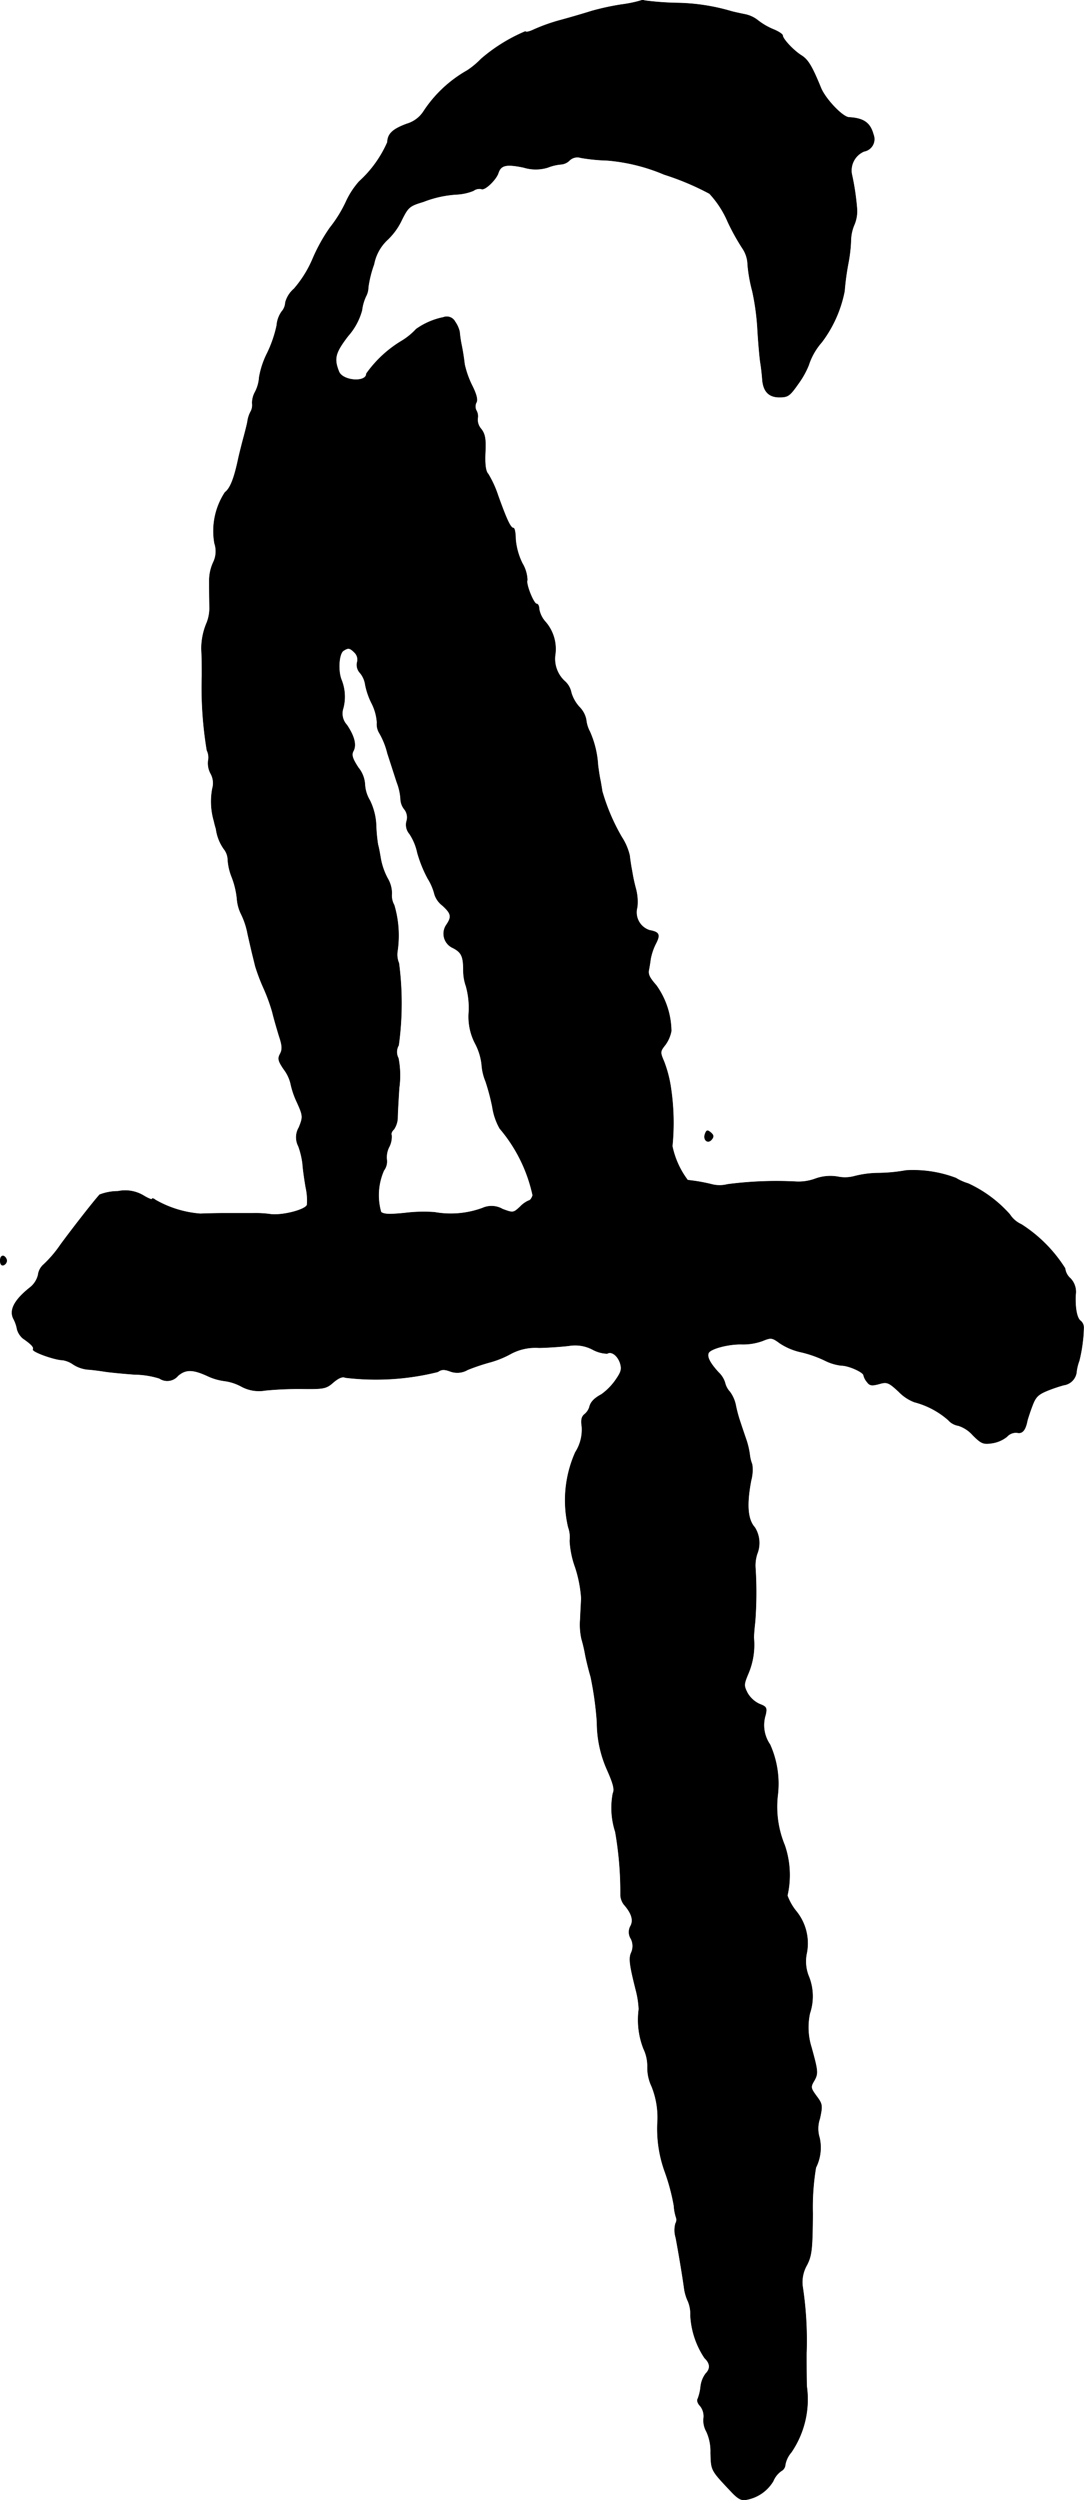 <?xml version="1.0" encoding="UTF-8"?>
<svg xmlns="http://www.w3.org/2000/svg"
     version="1.1"
     width="8.852mm"
     height="20.413mm"
     viewBox="0 0 25.092 57.863">
   <defs>
      <style type="text/css"><![CDATA[
      .a {
        stroke: #000;
        stroke-linecap: round;
        stroke-linejoin: round;
        stroke-width: 0.01px;
      }
    ]]></style>
   </defs>
   <path class="a"
         d="M14.832.014a2.931,2.931,0,0,1-.442.091,5.901,5.901,0,0,0-.697.151c-.151.048-.478.145-.727.212a4.237,4.237,0,0,0-.612.218c-.085.042-.176.067-.194.042a3.849,3.849,0,0,0-1.024.636,1.881,1.881,0,0,1-.321.267,2.93,2.93,0,0,0-1.005.939.695.695,0,0,1-.394.297c-.327.121-.442.23-.448.424a2.671,2.671,0,0,1-.654.909,1.89,1.89,0,0,0-.309.478,3.001,3.001,0,0,1-.369.594,4.001,4.001,0,0,0-.394.709,2.625,2.625,0,0,1-.436.703.633.633,0,0,0-.2.315.345.345,0,0,1-.085.212.638.638,0,0,0-.115.321,2.827,2.827,0,0,1-.218.636,1.981,1.981,0,0,0-.188.563.851.851,0,0,1-.097.345A.533.533,0,0,0,5.838,9.33a.32.32,0,0,1-.03.188A.671.671,0,0,0,5.729,9.76c-.012.067-.055.236-.091.369s-.091.351-.121.485c-.097.46-.188.69-.309.781a1.632,1.632,0,0,0-.242,1.181.584.584,0,0,1-.03.442,1.016,1.016,0,0,0-.091.394c0,.23,0,.303.006.672a.946.946,0,0,1-.061.321,1.533,1.533,0,0,0-.127.612c.012.254.012.339.012.624A8.867,8.867,0,0,0,4.79,17.367a.377.377,0,0,1,.03.242.5.5,0,0,0,.055.291.454.454,0,0,1,.042.351,1.612,1.612,0,0,0,.036.751c.018.085.042.164.048.182a1.037,1.037,0,0,0,.182.466.416.416,0,0,1,.091.254,1.305,1.305,0,0,0,.091.394,1.909,1.909,0,0,1,.121.503.96.96,0,0,0,.097.357,1.773,1.773,0,0,1,.151.46c.048.212.097.424.109.472s.042.17.067.273a4.433,4.433,0,0,0,.182.485,4.193,4.193,0,0,1,.212.575c.036.151.109.4.157.557.073.218.079.309.024.412-.061.109-.042.17.085.357a.897.897,0,0,1,.157.327,1.919,1.919,0,0,0,.145.43c.145.321.145.345.048.588a.448.448,0,0,0-.012.436,1.886,1.886,0,0,1,.097.406c.006.115.042.363.073.545a1.362,1.362,0,0,1,.03.406c-.042.115-.563.248-.836.218a2.531,2.531,0,0,0-.406-.024H5.214c-.182,0-.442.006-.575.012a2.473,2.473,0,0,1-1.042-.321c-.042-.036-.079-.042-.079-.018,0,.018-.091-.018-.2-.085a.826.826,0,0,0-.588-.097,1.181,1.181,0,0,0-.424.079c-.164.182-.684.854-.909,1.163a2.717,2.717,0,0,1-.388.454.38.38,0,0,0-.127.242.533.533,0,0,1-.182.285c-.369.291-.497.533-.382.739a.833.833,0,0,1,.079.236.436.436,0,0,0,.133.206c.2.139.26.206.236.254-.036.055.509.248.684.248a.586.586,0,0,1,.248.103.756.756,0,0,0,.333.115c.103.006.279.03.394.048s.424.048.684.067a2.033,2.033,0,0,1,.581.091.322.322,0,0,0,.43-.061c.176-.151.339-.151.672,0a1.315,1.315,0,0,0,.406.121,1.13,1.13,0,0,1,.388.127.851.851,0,0,0,.557.091,8.13,8.13,0,0,1,.854-.036c.503.006.557-.006.721-.151q.182-.154.273-.109a5.916,5.916,0,0,0,2.144-.133c.085-.061.151-.061.285-.012a.47.47,0,0,0,.406-.036,4.878,4.878,0,0,1,.503-.17,2.188,2.188,0,0,0,.485-.194,1.204,1.204,0,0,1,.666-.145c.248-.006.563-.03.697-.048a.869.869,0,0,1,.533.085.76.76,0,0,0,.345.097c.097-.061.236.042.297.212.048.151.03.212-.115.418a1.387,1.387,0,0,1-.315.315c-.17.091-.254.182-.279.297A.355.355,0,0,1,13.53,32.734c-.067.055-.085.133-.061.285a.971.971,0,0,1-.151.594,2.731,2.731,0,0,0-.164,1.732.687.687,0,0,1,.036.315,2.127,2.127,0,0,0,.127.618,2.962,2.962,0,0,1,.139.715c-.006.115-.018.333-.024.485a1.518,1.518,0,0,0,.03.454,3.523,3.523,0,0,1,.085.363c.018.097.073.333.127.515a7.754,7.754,0,0,1,.145,1.048,2.704,2.704,0,0,0,.242,1.121c.133.303.17.436.127.527a1.795,1.795,0,0,0,.055.89,8.141,8.141,0,0,1,.121,1.472.396.396,0,0,0,.079.212c.176.2.224.357.157.491a.287.287,0,0,0,.006.303.373.373,0,0,1,.006.321c-.061.133-.036.297.115.896a2.105,2.105,0,0,1,.061.412,1.839,1.839,0,0,0,.109.915.931.931,0,0,1,.091.418,1.011,1.011,0,0,0,.097.454,1.929,1.929,0,0,1,.133.872,2.925,2.925,0,0,0,.176,1.114,4.705,4.705,0,0,1,.206.775,1.095,1.095,0,0,0,.055.285.168.168,0,0,1-.018.127.589.589,0,0,0,.006.327c.048.254.145.812.194,1.169a1.034,1.034,0,0,0,.091.309.772.772,0,0,1,.055.327,1.948,1.948,0,0,0,.327.981c.133.127.139.248.024.363a.619.619,0,0,0-.115.297,1.086,1.086,0,0,1-.067.285c-.024.036,0,.109.055.164a.379.379,0,0,1,.079.297.526.526,0,0,0,.067.297,1.093,1.093,0,0,1,.097.491c.012.418,0,.394.491.915.145.151.224.194.333.17a.907.907,0,0,0,.624-.43.536.536,0,0,1,.188-.236.174.174,0,0,0,.091-.145.607.607,0,0,1,.139-.285,2.175,2.175,0,0,0,.357-1.532c-.006-.248-.006-.594-.006-.757a8.279,8.279,0,0,0-.091-1.563.795.795,0,0,1,.103-.485c.109-.218.127-.351.133-1.187a5.617,5.617,0,0,1,.073-1.066,1.032,1.032,0,0,0,.085-.69.707.707,0,0,1,.006-.442c.067-.309.061-.339-.079-.527-.133-.182-.139-.206-.048-.357.091-.164.085-.218-.067-.769a1.536,1.536,0,0,1-.036-.787,1.235,1.235,0,0,0-.018-.836.924.924,0,0,1-.061-.527,1.176,1.176,0,0,0-.236-.999,1.245,1.245,0,0,1-.206-.363,2.131,2.131,0,0,0-.061-1.163A2.325,2.325,0,0,1,18,41.565a2.217,2.217,0,0,0-.176-1.187.79.79,0,0,1-.103-.69c.036-.164.018-.188-.139-.248a.627.627,0,0,1-.279-.254c-.091-.176-.085-.206.024-.466a1.704,1.704,0,0,0,.121-.818c0-.048.012-.212.03-.363a8.9,8.9,0,0,0,.006-1.272.873.873,0,0,1,.042-.303.676.676,0,0,0-.055-.612c-.164-.182-.194-.521-.085-1.09a.934.934,0,0,0,.024-.369.859.859,0,0,1-.055-.218,1.831,1.831,0,0,0-.085-.363c-.036-.103-.097-.285-.133-.394a3.176,3.176,0,0,1-.103-.376.789.789,0,0,0-.139-.327.474.474,0,0,1-.115-.218.559.559,0,0,0-.151-.236c-.188-.206-.267-.351-.23-.442.036-.103.478-.218.787-.206a1.324,1.324,0,0,0,.466-.079c.194-.079.218-.079.4.055a1.445,1.445,0,0,0,.491.206,2.683,2.683,0,0,1,.539.188,1.137,1.137,0,0,0,.394.121c.17,0,.515.157.515.23a.361.361,0,0,0,.079.151c.061.085.109.091.273.048.188-.055.224-.042.46.176a.995.995,0,0,0,.363.242,1.921,1.921,0,0,1,.787.418.387.387,0,0,0,.23.127.751.751,0,0,1,.333.218c.194.194.242.218.442.188a.722.722,0,0,0,.351-.151.276.276,0,0,1,.242-.091c.115.024.188-.061.23-.285.012-.042.061-.2.115-.339.079-.212.139-.267.382-.363a3.534,3.534,0,0,1,.345-.115.344.344,0,0,0,.297-.321,1.13,1.13,0,0,1,.061-.242,3.511,3.511,0,0,0,.103-.763.202.202,0,0,0-.067-.158c-.085-.055-.133-.279-.121-.6a.448.448,0,0,0-.115-.382.369.369,0,0,1-.127-.236,3.285,3.285,0,0,0-1.012-1.018.622.622,0,0,1-.267-.23,2.922,2.922,0,0,0-.963-.715,1.202,1.202,0,0,1-.285-.127,2.792,2.792,0,0,0-1.157-.176,3.817,3.817,0,0,1-.63.061,2.311,2.311,0,0,0-.563.073.826.826,0,0,1-.382.012,1.018,1.018,0,0,0-.527.048,1.119,1.119,0,0,1-.424.067,8.718,8.718,0,0,0-1.605.061.731.731,0,0,1-.363,0c-.115-.03-.279-.061-.363-.073s-.17-.024-.194-.024a1.974,1.974,0,0,1-.357-.787,5.472,5.472,0,0,0-.042-1.405,2.825,2.825,0,0,0-.151-.557c-.091-.212-.091-.23.03-.382a.788.788,0,0,0,.139-.321,1.856,1.856,0,0,0-.345-1.054c-.164-.188-.2-.26-.17-.382.006-.036.024-.133.036-.23a1.36,1.36,0,0,1,.115-.345c.115-.218.091-.279-.139-.321a.436.436,0,0,1-.285-.533,1.165,1.165,0,0,0-.03-.418,3.947,3.947,0,0,1-.091-.424c-.018-.085-.042-.242-.055-.357a1.338,1.338,0,0,0-.182-.424,4.652,4.652,0,0,1-.454-1.066c0-.018-.018-.115-.036-.224-.024-.103-.048-.273-.061-.376a2.227,2.227,0,0,0-.188-.775.751.751,0,0,1-.085-.279.57.57,0,0,0-.151-.285.845.845,0,0,1-.194-.339.468.468,0,0,0-.139-.254.703.703,0,0,1-.23-.642.955.955,0,0,0-.236-.751.597.597,0,0,1-.139-.291c0-.061-.024-.115-.055-.115-.073,0-.26-.478-.218-.551a.807.807,0,0,0-.115-.388,1.56,1.56,0,0,1-.157-.569c0-.139-.024-.248-.048-.248-.067,0-.157-.194-.357-.751a2.413,2.413,0,0,0-.23-.503c-.055-.055-.079-.212-.067-.485.018-.327-.006-.442-.097-.557a.328.328,0,0,1-.079-.242.266.266,0,0,0-.03-.182.205.205,0,0,1,0-.188c.036-.061,0-.194-.097-.388a2.145,2.145,0,0,1-.176-.497c-.012-.115-.042-.309-.067-.43a2.777,2.777,0,0,1-.048-.321.658.658,0,0,0-.103-.23.217.217,0,0,0-.273-.103,1.647,1.647,0,0,0-.63.273,1.525,1.525,0,0,1-.345.279,2.706,2.706,0,0,0-.806.751c0,.212-.551.17-.636-.048-.121-.303-.085-.436.212-.824a1.478,1.478,0,0,0,.321-.594,1.065,1.065,0,0,1,.091-.321.456.456,0,0,0,.055-.212,2.63,2.63,0,0,1,.133-.533,1.041,1.041,0,0,1,.315-.569,1.516,1.516,0,0,0,.327-.454c.151-.303.182-.327.503-.424a2.526,2.526,0,0,1,.775-.17,1.189,1.189,0,0,0,.382-.085.234.234,0,0,1,.182-.042c.073.048.345-.212.394-.369.061-.182.182-.212.588-.127a.946.946,0,0,0,.557,0,1.098,1.098,0,0,1,.309-.073.312.312,0,0,0,.2-.097.262.262,0,0,1,.254-.055,4.303,4.303,0,0,0,.612.061,4.283,4.283,0,0,1,1.32.327,6.196,6.196,0,0,1,1.048.442,2.268,2.268,0,0,1,.424.654,5.087,5.087,0,0,0,.351.63.698.698,0,0,1,.109.363,3.551,3.551,0,0,0,.109.612,5.617,5.617,0,0,1,.121.909c.018.297.048.642.067.757s.036.279.042.363c.018.285.145.424.394.424.206,0,.242-.03.454-.333a1.981,1.981,0,0,0,.224-.406,1.501,1.501,0,0,1,.303-.533,2.871,2.871,0,0,0,.527-1.181,6.118,6.118,0,0,1,.085-.636A3.393,3.393,0,0,0,19.696,5.563a.971.971,0,0,1,.079-.363.806.806,0,0,0,.061-.369,5.816,5.816,0,0,0-.121-.806.481.481,0,0,1,.285-.521.287.287,0,0,0,.218-.388c-.073-.273-.224-.382-.569-.4-.151-.012-.545-.43-.648-.684-.206-.503-.297-.654-.454-.751-.182-.115-.43-.382-.43-.46,0-.03-.103-.097-.224-.145a1.536,1.536,0,0,1-.351-.206.699.699,0,0,0-.303-.139C17.14.311,17.001.281,16.934.263A4.684,4.684,0,0,0,15.662.069a6.942,6.942,0,0,1-.739-.055A.114.114,0,0,0,14.832.014ZM8.206,15.102a.227.227,0,0,1,.061.23.271.271,0,0,0,.067.242.539.539,0,0,1,.121.273,1.678,1.678,0,0,0,.145.424,1.148,1.148,0,0,1,.127.454.387.387,0,0,0,.055.242,1.78,1.78,0,0,1,.188.472c.079.242.176.545.218.672a1.29,1.29,0,0,1,.085.382.394.394,0,0,0,.091.242.302.302,0,0,1,.048.273.32.32,0,0,0,.067.291,1.262,1.262,0,0,1,.182.436,2.954,2.954,0,0,0,.242.6,1.282,1.282,0,0,1,.157.369.524.524,0,0,0,.182.254c.206.188.218.26.091.448a.36.36,0,0,0,.151.533c.2.103.242.2.242.521a1.099,1.099,0,0,0,.061.363,1.879,1.879,0,0,1,.067.588,1.337,1.337,0,0,0,.151.751,1.369,1.369,0,0,1,.145.472,1.229,1.229,0,0,0,.091.394,4.999,4.999,0,0,1,.157.594,1.44,1.44,0,0,0,.17.497,3.53,3.53,0,0,1,.763,1.545c-.018.067-.061.121-.085.121a.605.605,0,0,0-.206.145c-.157.145-.164.145-.406.055a.512.512,0,0,0-.466-.024,2.127,2.127,0,0,1-1.108.097,3.489,3.489,0,0,0-.69.018c-.357.036-.491.03-.551-.024a1.422,1.422,0,0,1,.067-.963.344.344,0,0,0,.067-.242.521.521,0,0,1,.055-.303.511.511,0,0,0,.055-.273c-.018-.024.006-.091.055-.133a.509.509,0,0,0,.085-.26c0-.103.018-.412.036-.697a2.104,2.104,0,0,0-.018-.69.303.303,0,0,1,.006-.297,7.139,7.139,0,0,0,.006-1.902.516.516,0,0,1-.036-.26,2.482,2.482,0,0,0-.073-1.084.449.449,0,0,1-.055-.267.687.687,0,0,0-.097-.351,1.569,1.569,0,0,1-.157-.442c-.018-.103-.042-.254-.067-.339a3.527,3.527,0,0,1-.042-.454,1.44,1.44,0,0,0-.145-.569.807.807,0,0,1-.115-.376.673.673,0,0,0-.151-.382c-.139-.212-.164-.297-.115-.388.073-.139.024-.339-.151-.6a.389.389,0,0,1-.085-.388,1.046,1.046,0,0,0-.042-.66c-.085-.218-.055-.606.048-.672C8.061,14.987,8.097,14.993,8.206,15.102Z"/>
   <path class="a"
         d="M16.322,26.241c-.055.139.061.242.151.133.055-.067.048-.103-.024-.164S16.353,26.156,16.322,26.241Z"/>
   <path class="a"
         d="M.005,29.178c0,.079.03.121.079.103a.121.121,0,0,0,.073-.103.139.139,0,0,0-.073-.109C.035,29.057.005,29.1.005,29.178Z"/>
</svg>

